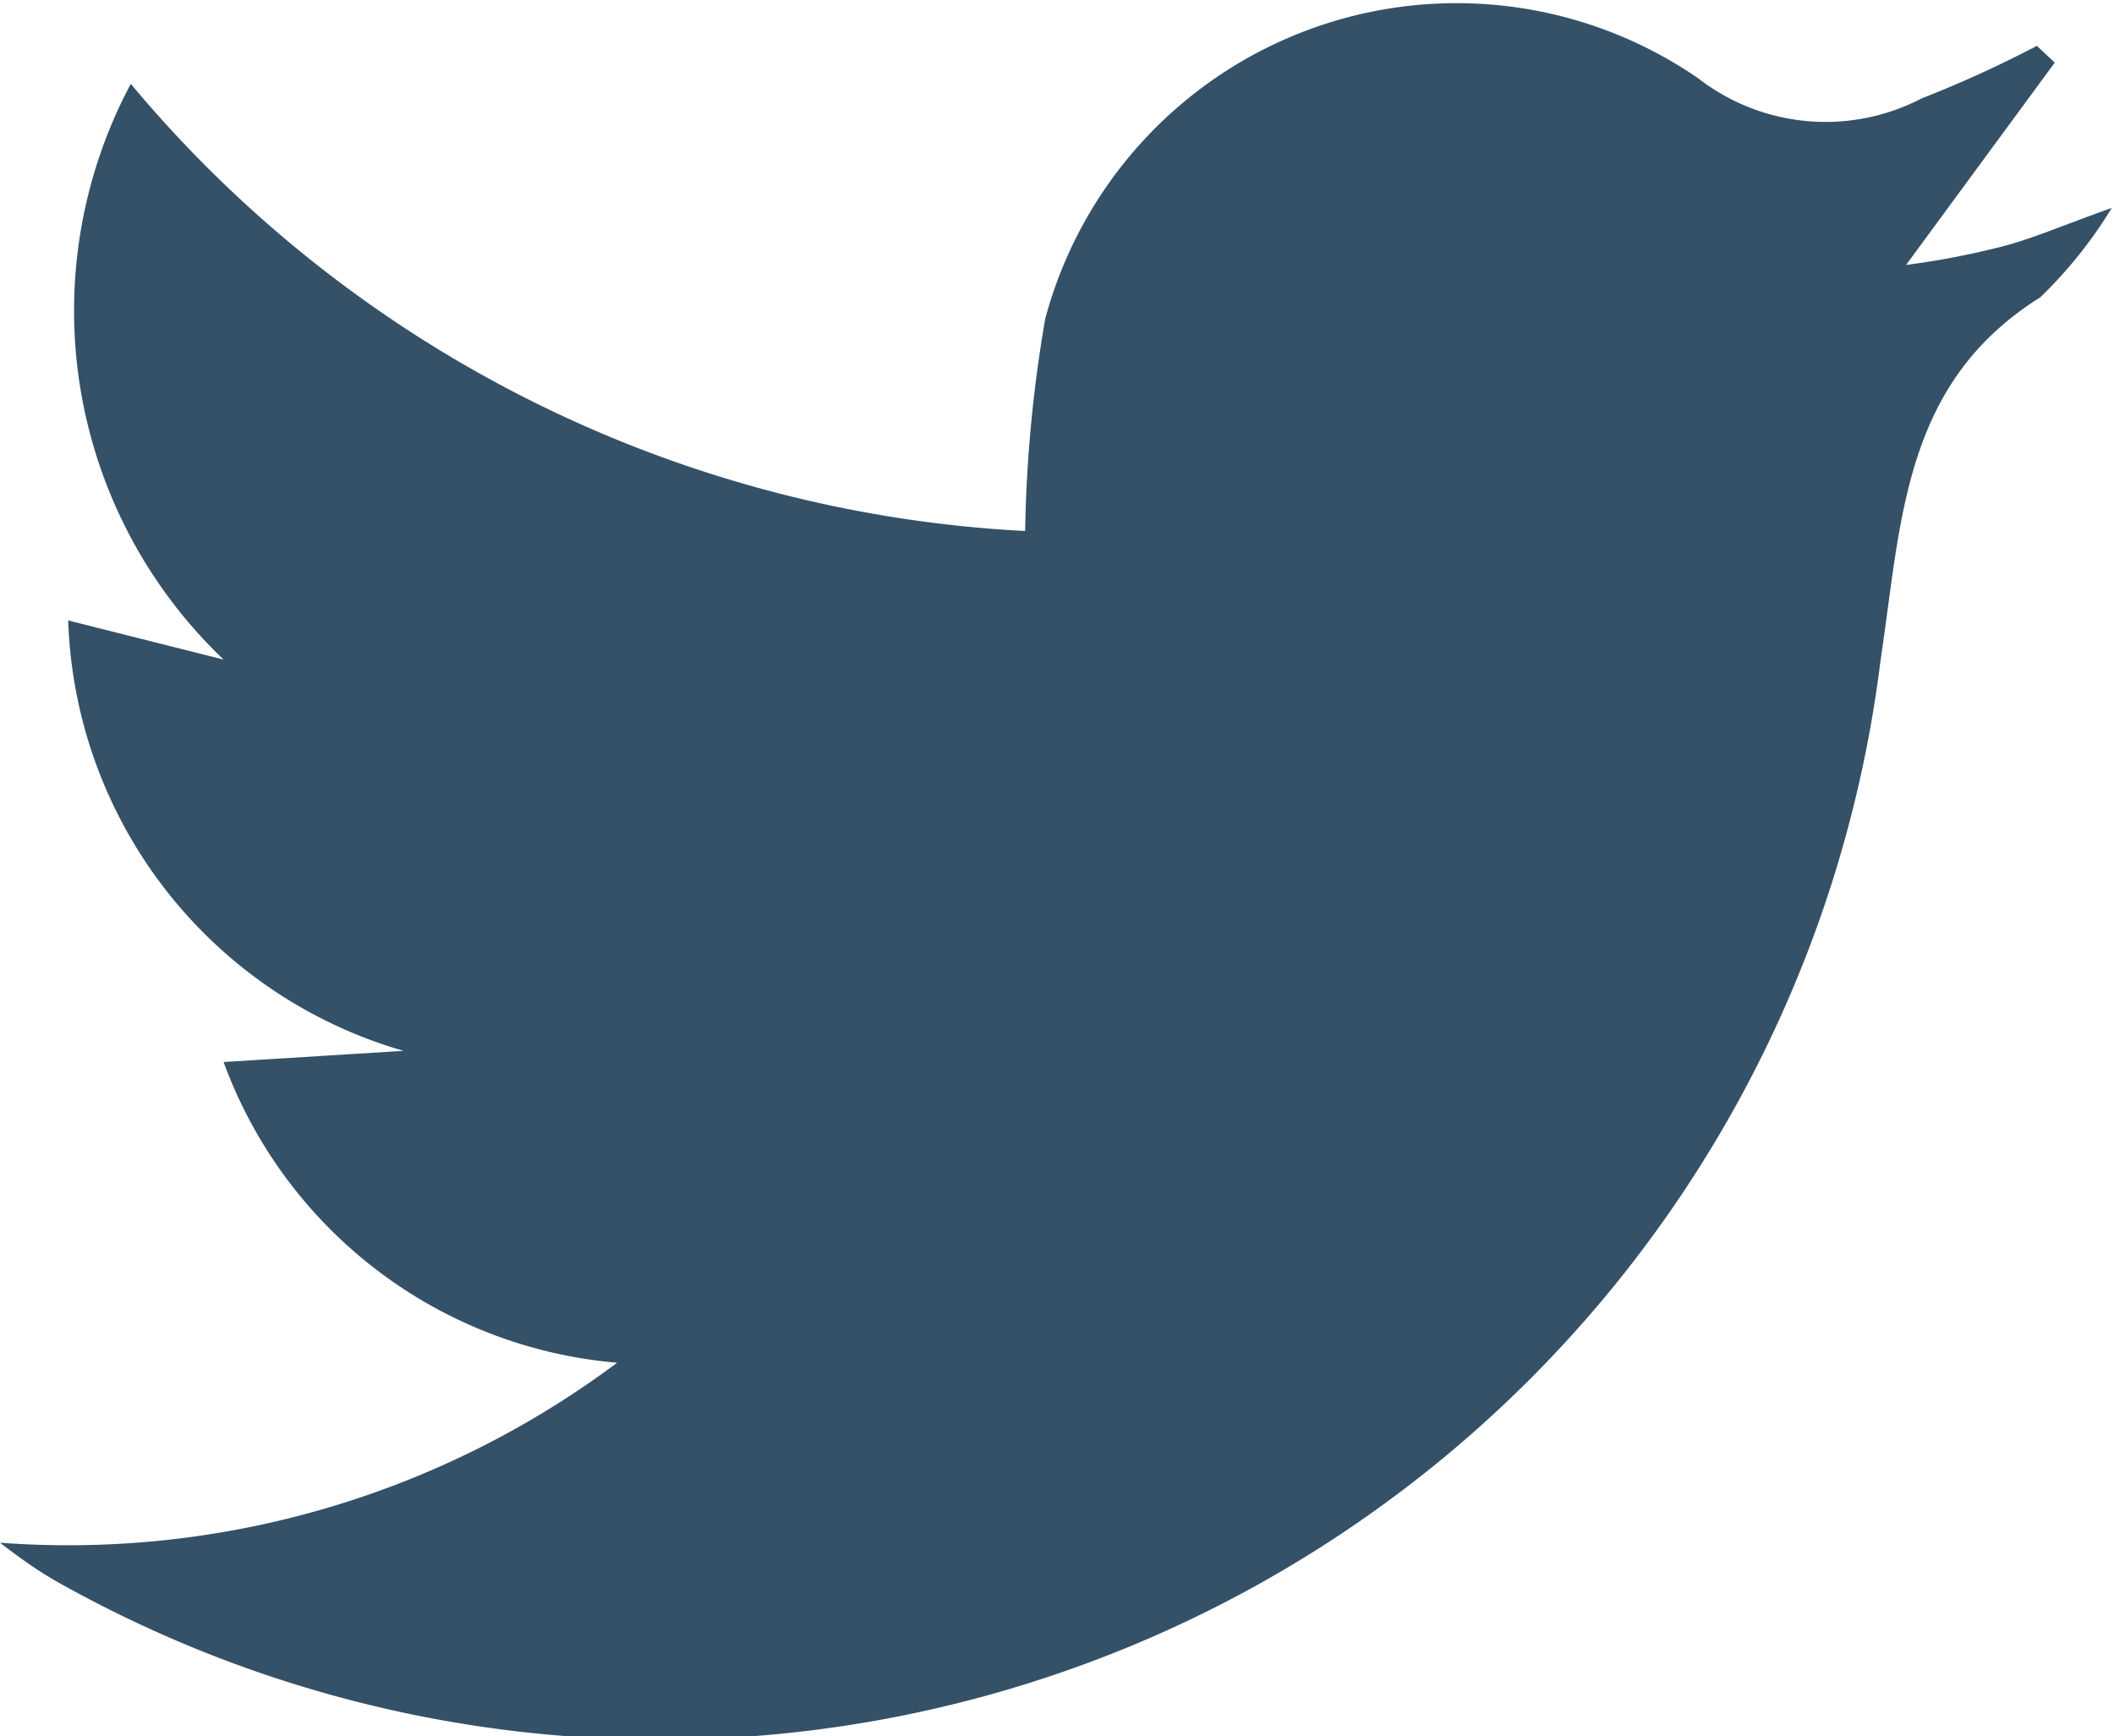 <svg xmlns="http://www.w3.org/2000/svg" viewBox="0 0 18.91 15.53"><defs><style>.cls-1{fill:#345168;}</style></defs><g id="Layer_2" data-name="Layer 2"><g id="Layer_3" data-name="Layer 3"><path class="cls-1" d="M1.17.75a11.17,11.17,0,0,0,8,4,12.26,12.26,0,0,1,.18-1.9A3.81,3.81,0,0,1,15.19.7a1.86,1.86,0,0,0,2,.18A10.2,10.2,0,0,0,18.22.41l.16.15L17.05,2.37a7.24,7.24,0,0,0,.84-.16c.28-.07.55-.19,1-.35a4,4,0,0,1-.64.8c-1.23.77-1.24,2-1.43,3.26A11,11,0,0,1,.53,14.16C.39,14.08.26,14,0,13.8a8.2,8.2,0,0,0,5.52-1.61A4.12,4.12,0,0,1,2,9.5l1.61-.1a4.15,4.15,0,0,1-3-3.85L2,5.9A4.31,4.31,0,0,1,1.17.75Z"/></g></g></svg>